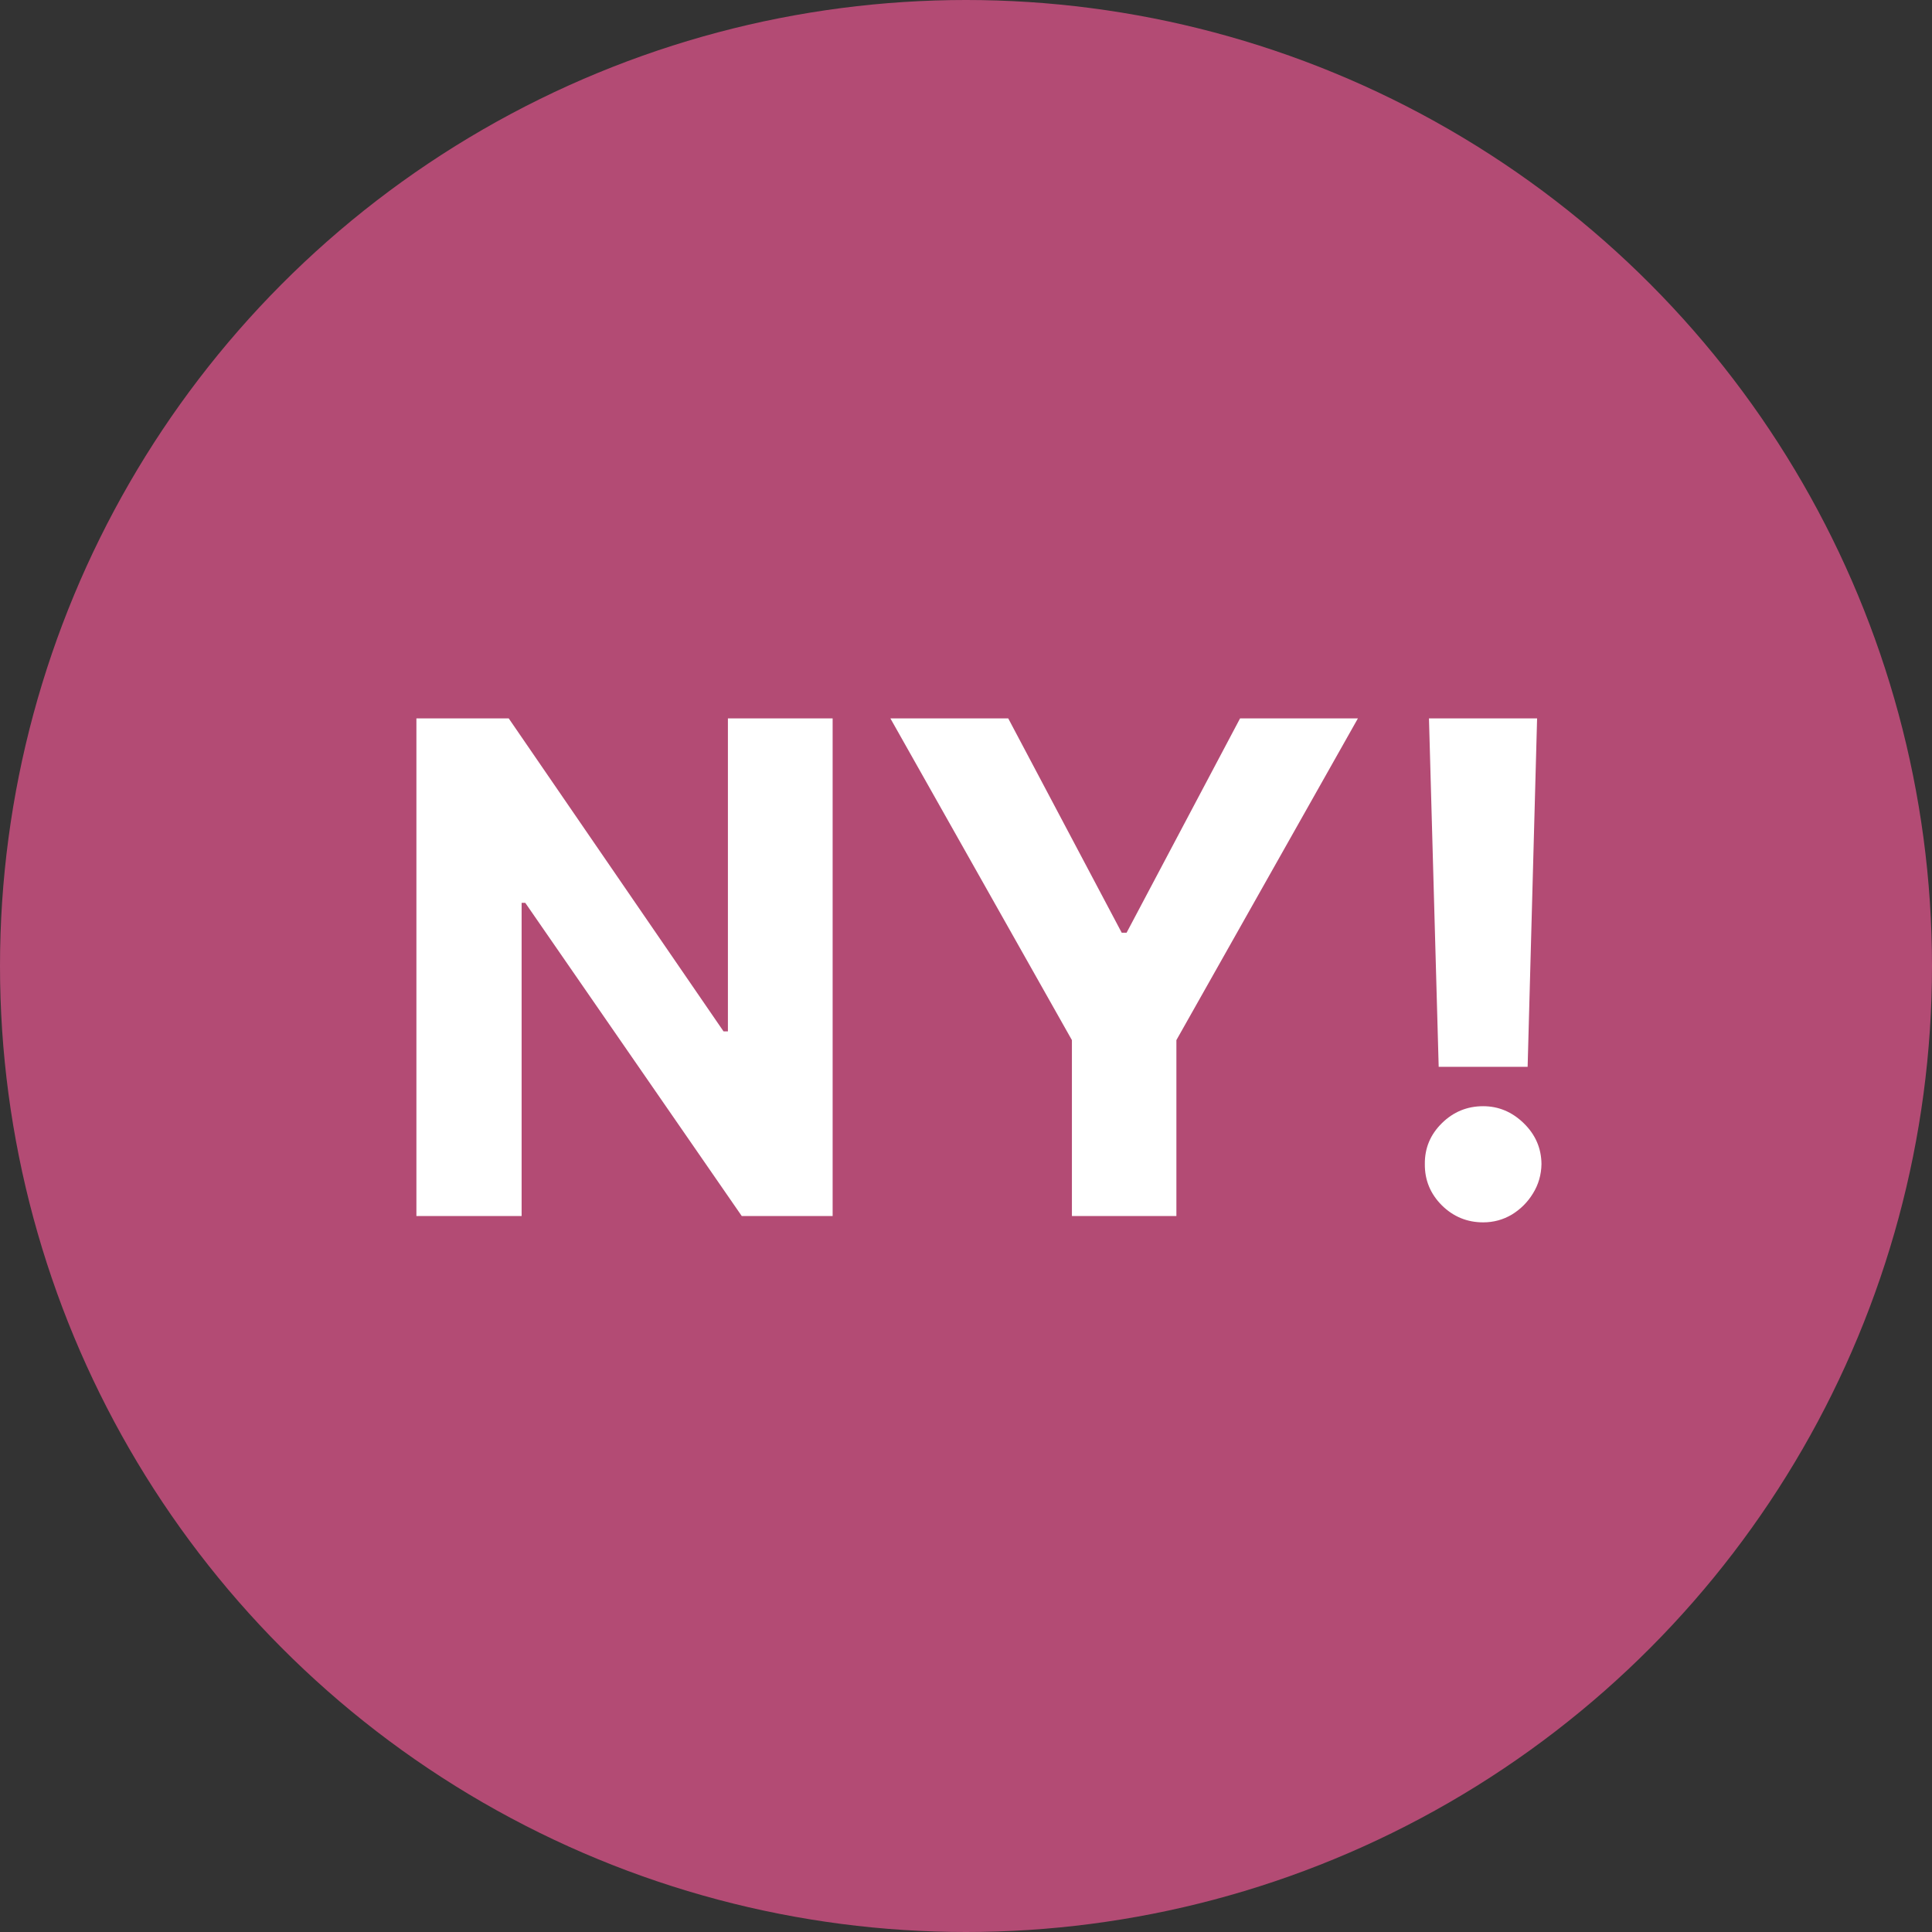 <svg xmlns="http://www.w3.org/2000/svg" width="2801" height="2801" viewBox="0 0 2801 2801" fill="none"><rect x="0" y="0" width="2801" height="2801" fill="#333333" stroke="none"/><circle cx="1400.5" cy="1400.5" r="1400.5" fill="#B34B74"></circle><path d="M1207.15 1041.55V1763H1075.4L761.523 1308.92H756.239V1763H603.705V1041.55H737.568L1048.98 1495.27H1055.32V1041.55H1207.15ZM1290.9 1041.55H1461.75L1626.26 1352.25H1633.31L1797.82 1041.55H1968.67L1705.53 1507.95V1763H1554.05V1507.95L1290.9 1041.55ZM2228.47 1041.55L2214.74 1546.7H2085.8L2071.71 1041.55H2228.47ZM2150.27 1772.16C2127.02 1772.16 2107.06 1763.94 2090.38 1747.5C2073.71 1730.83 2065.49 1710.86 2065.72 1687.61C2065.49 1664.6 2073.71 1644.87 2090.38 1628.43C2107.06 1611.99 2127.02 1603.77 2150.27 1603.77C2172.58 1603.77 2192.19 1611.99 2209.1 1628.43C2226.01 1644.87 2234.58 1664.6 2234.82 1687.61C2234.58 1703.11 2230.47 1717.32 2222.49 1730.24C2214.74 1742.92 2204.52 1753.14 2191.84 1760.89C2179.16 1768.4 2165.3 1772.16 2150.27 1772.16Z" fill="white"></path></svg>